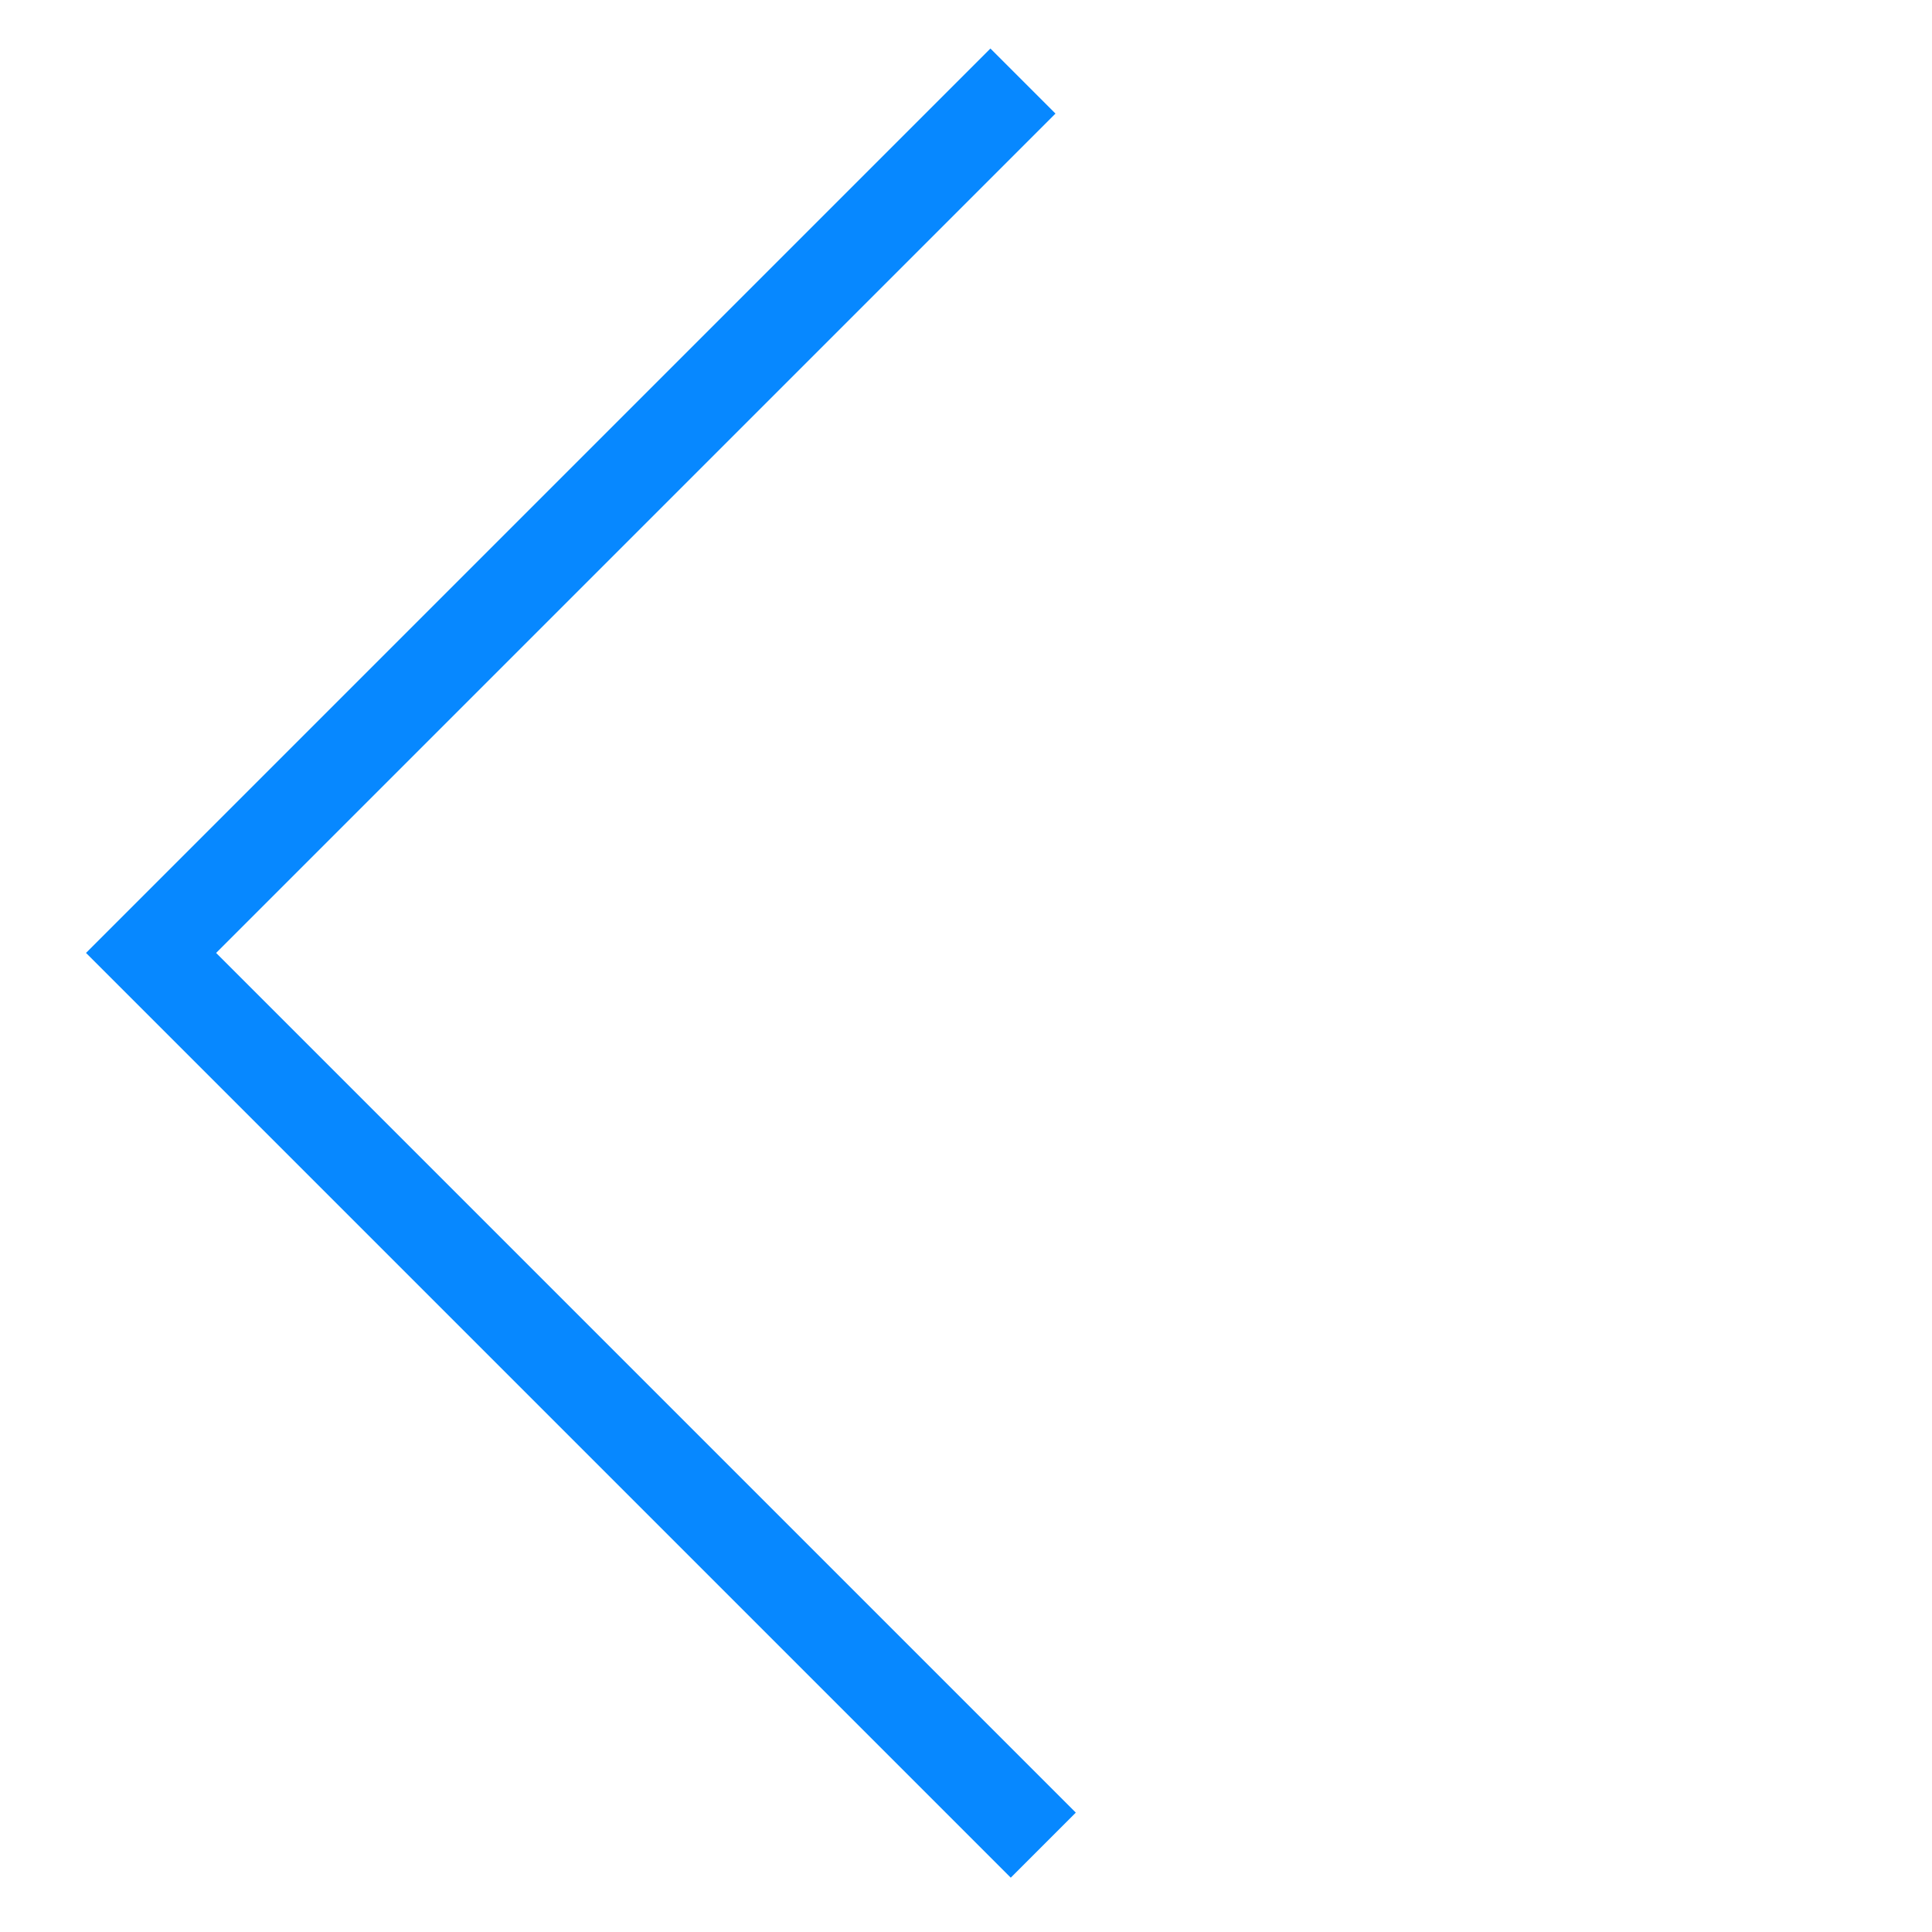 <?xml version="1.0" encoding="UTF-8"?> <svg xmlns="http://www.w3.org/2000/svg" width="21" height="21" viewBox="0 0 21 21" fill="none"> <path d="M11.34 20.056L1.642 10.358L11.119 0.881" stroke="#0788FF"></path> </svg> 
